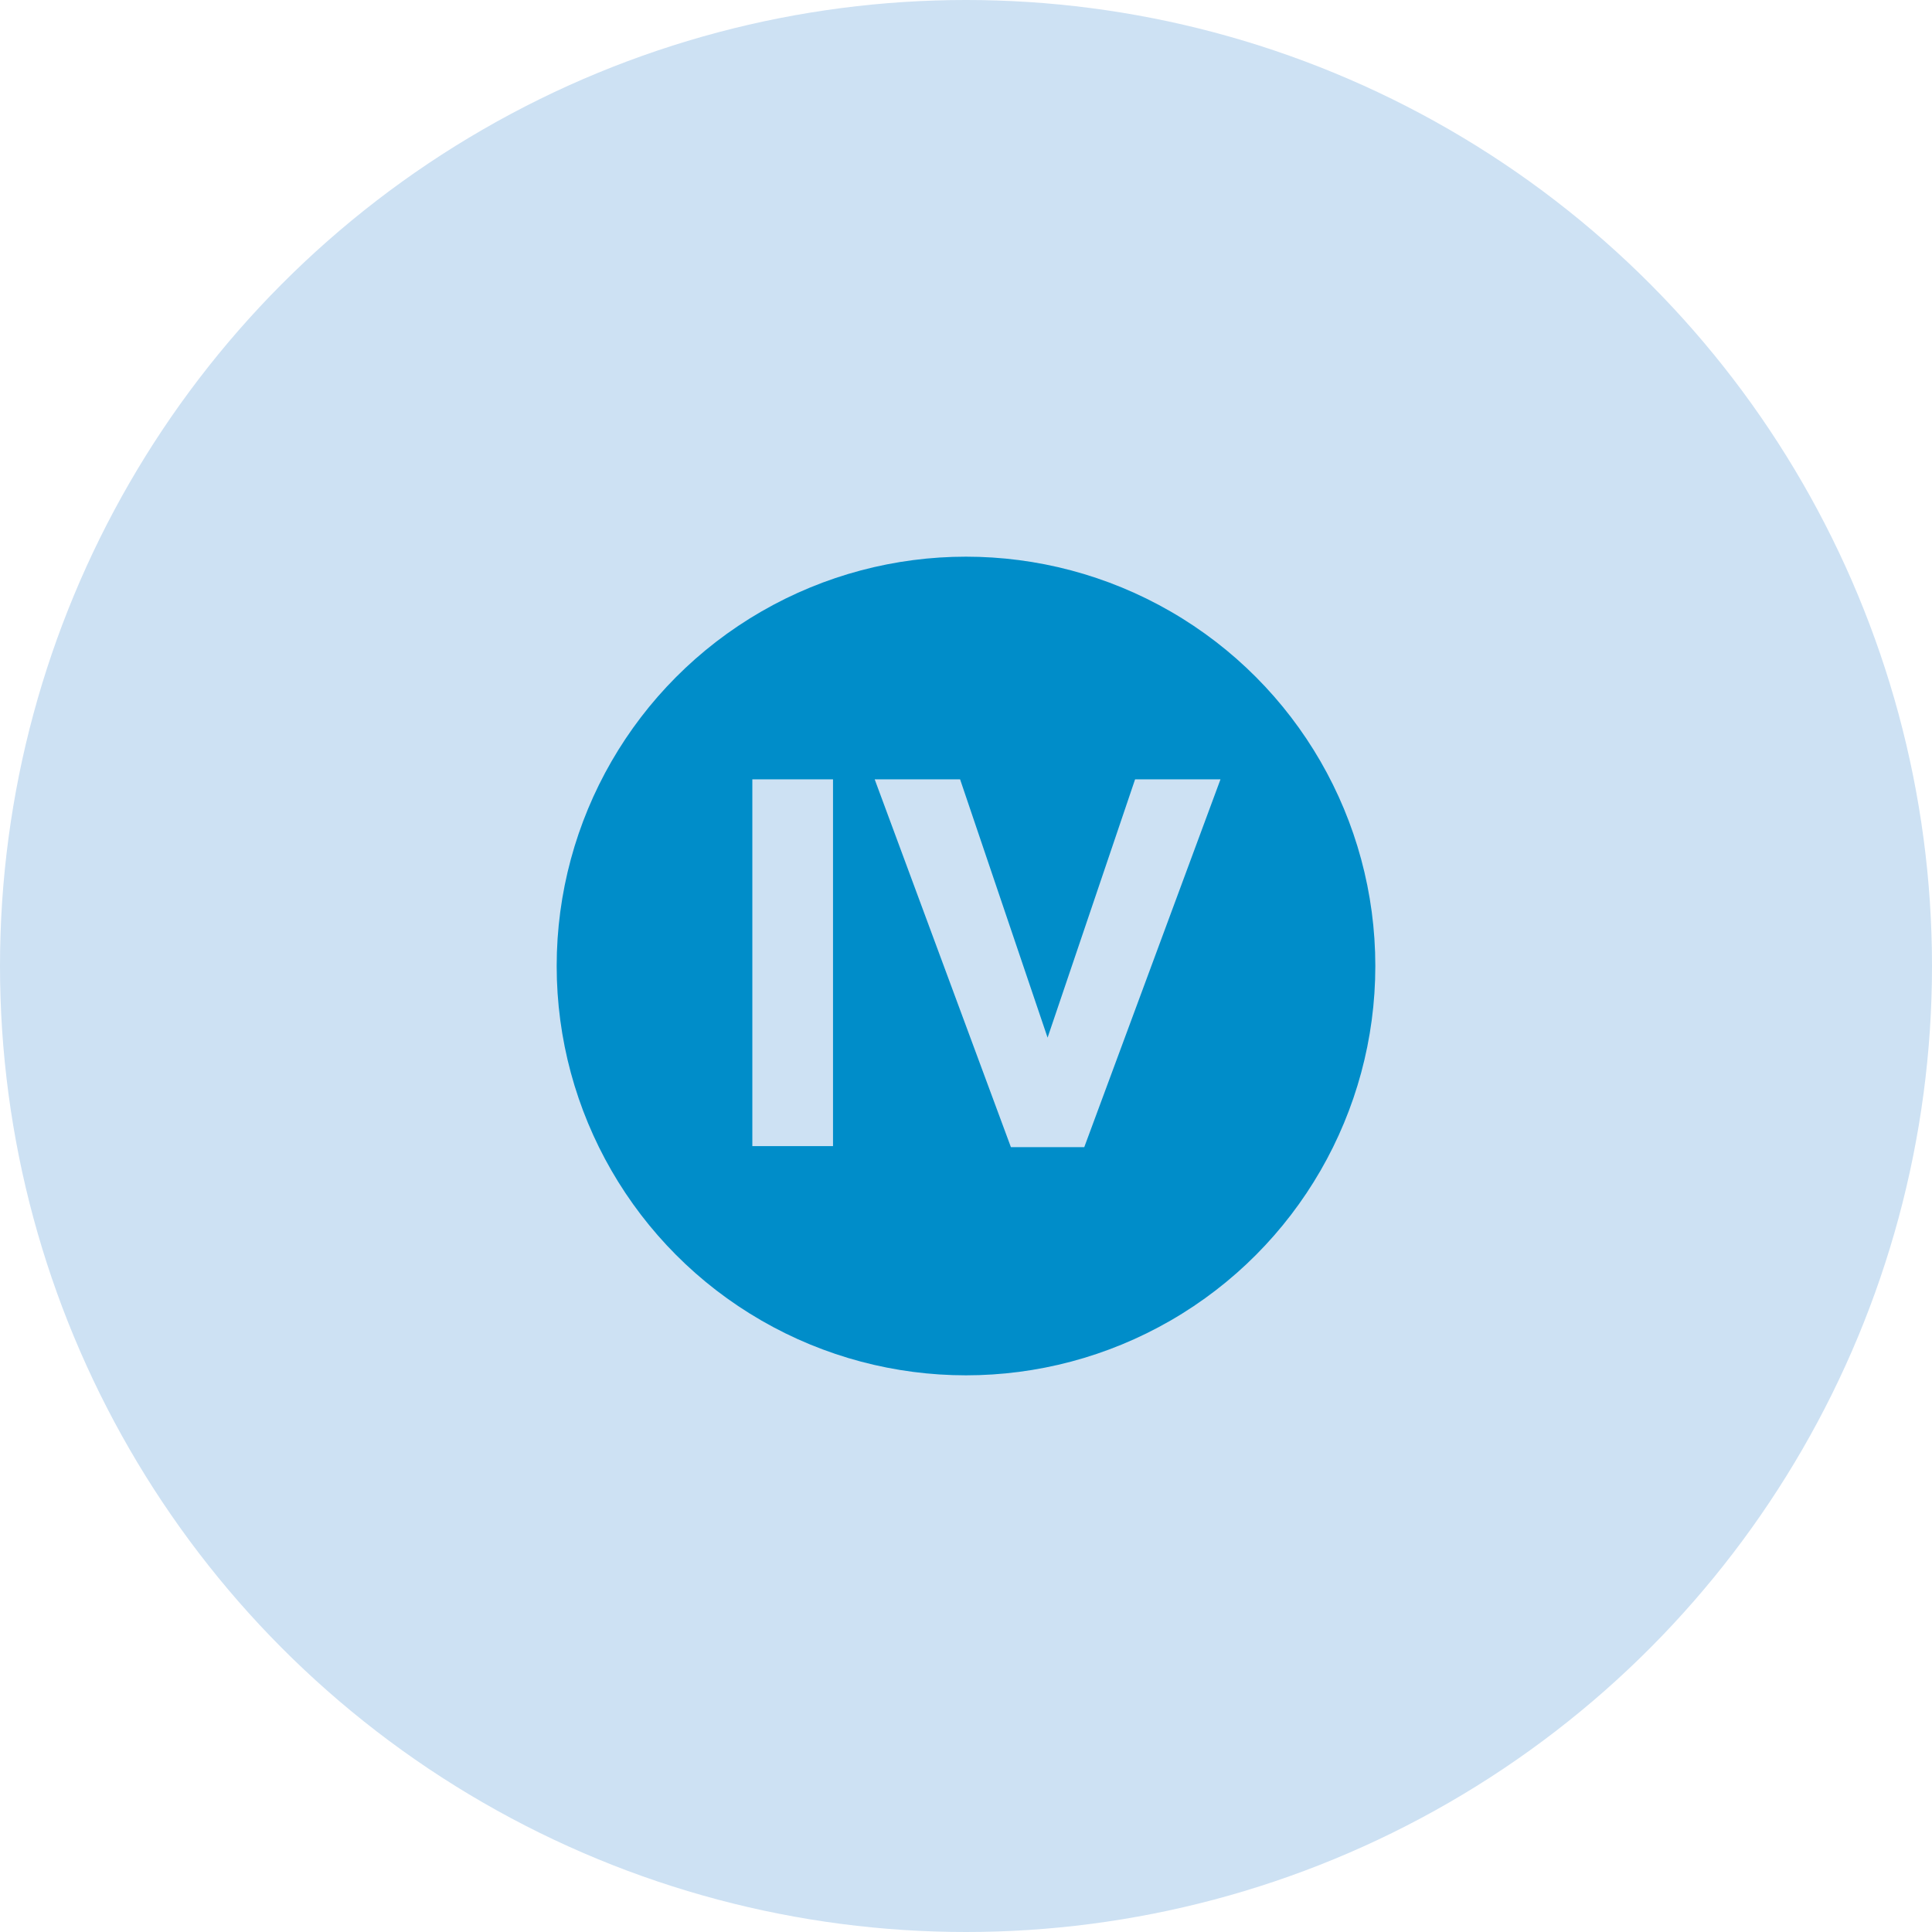 <svg width="118" height="118" viewBox="0 0 118 118" fill="none" xmlns="http://www.w3.org/2000/svg">
<circle cx="59" cy="59" r="59" fill="#CDE1F3"/>
<circle cx="59" cy="59" r="25" fill="#008DC9"/>
<path d="M50.878 70H45.95V47.6H50.878V70ZM66.223 70.064H61.743L53.423 47.6H58.639L63.983 63.376L69.327 47.6H74.543L66.223 70.064Z" fill="#CDE1F3"/>
</svg>
